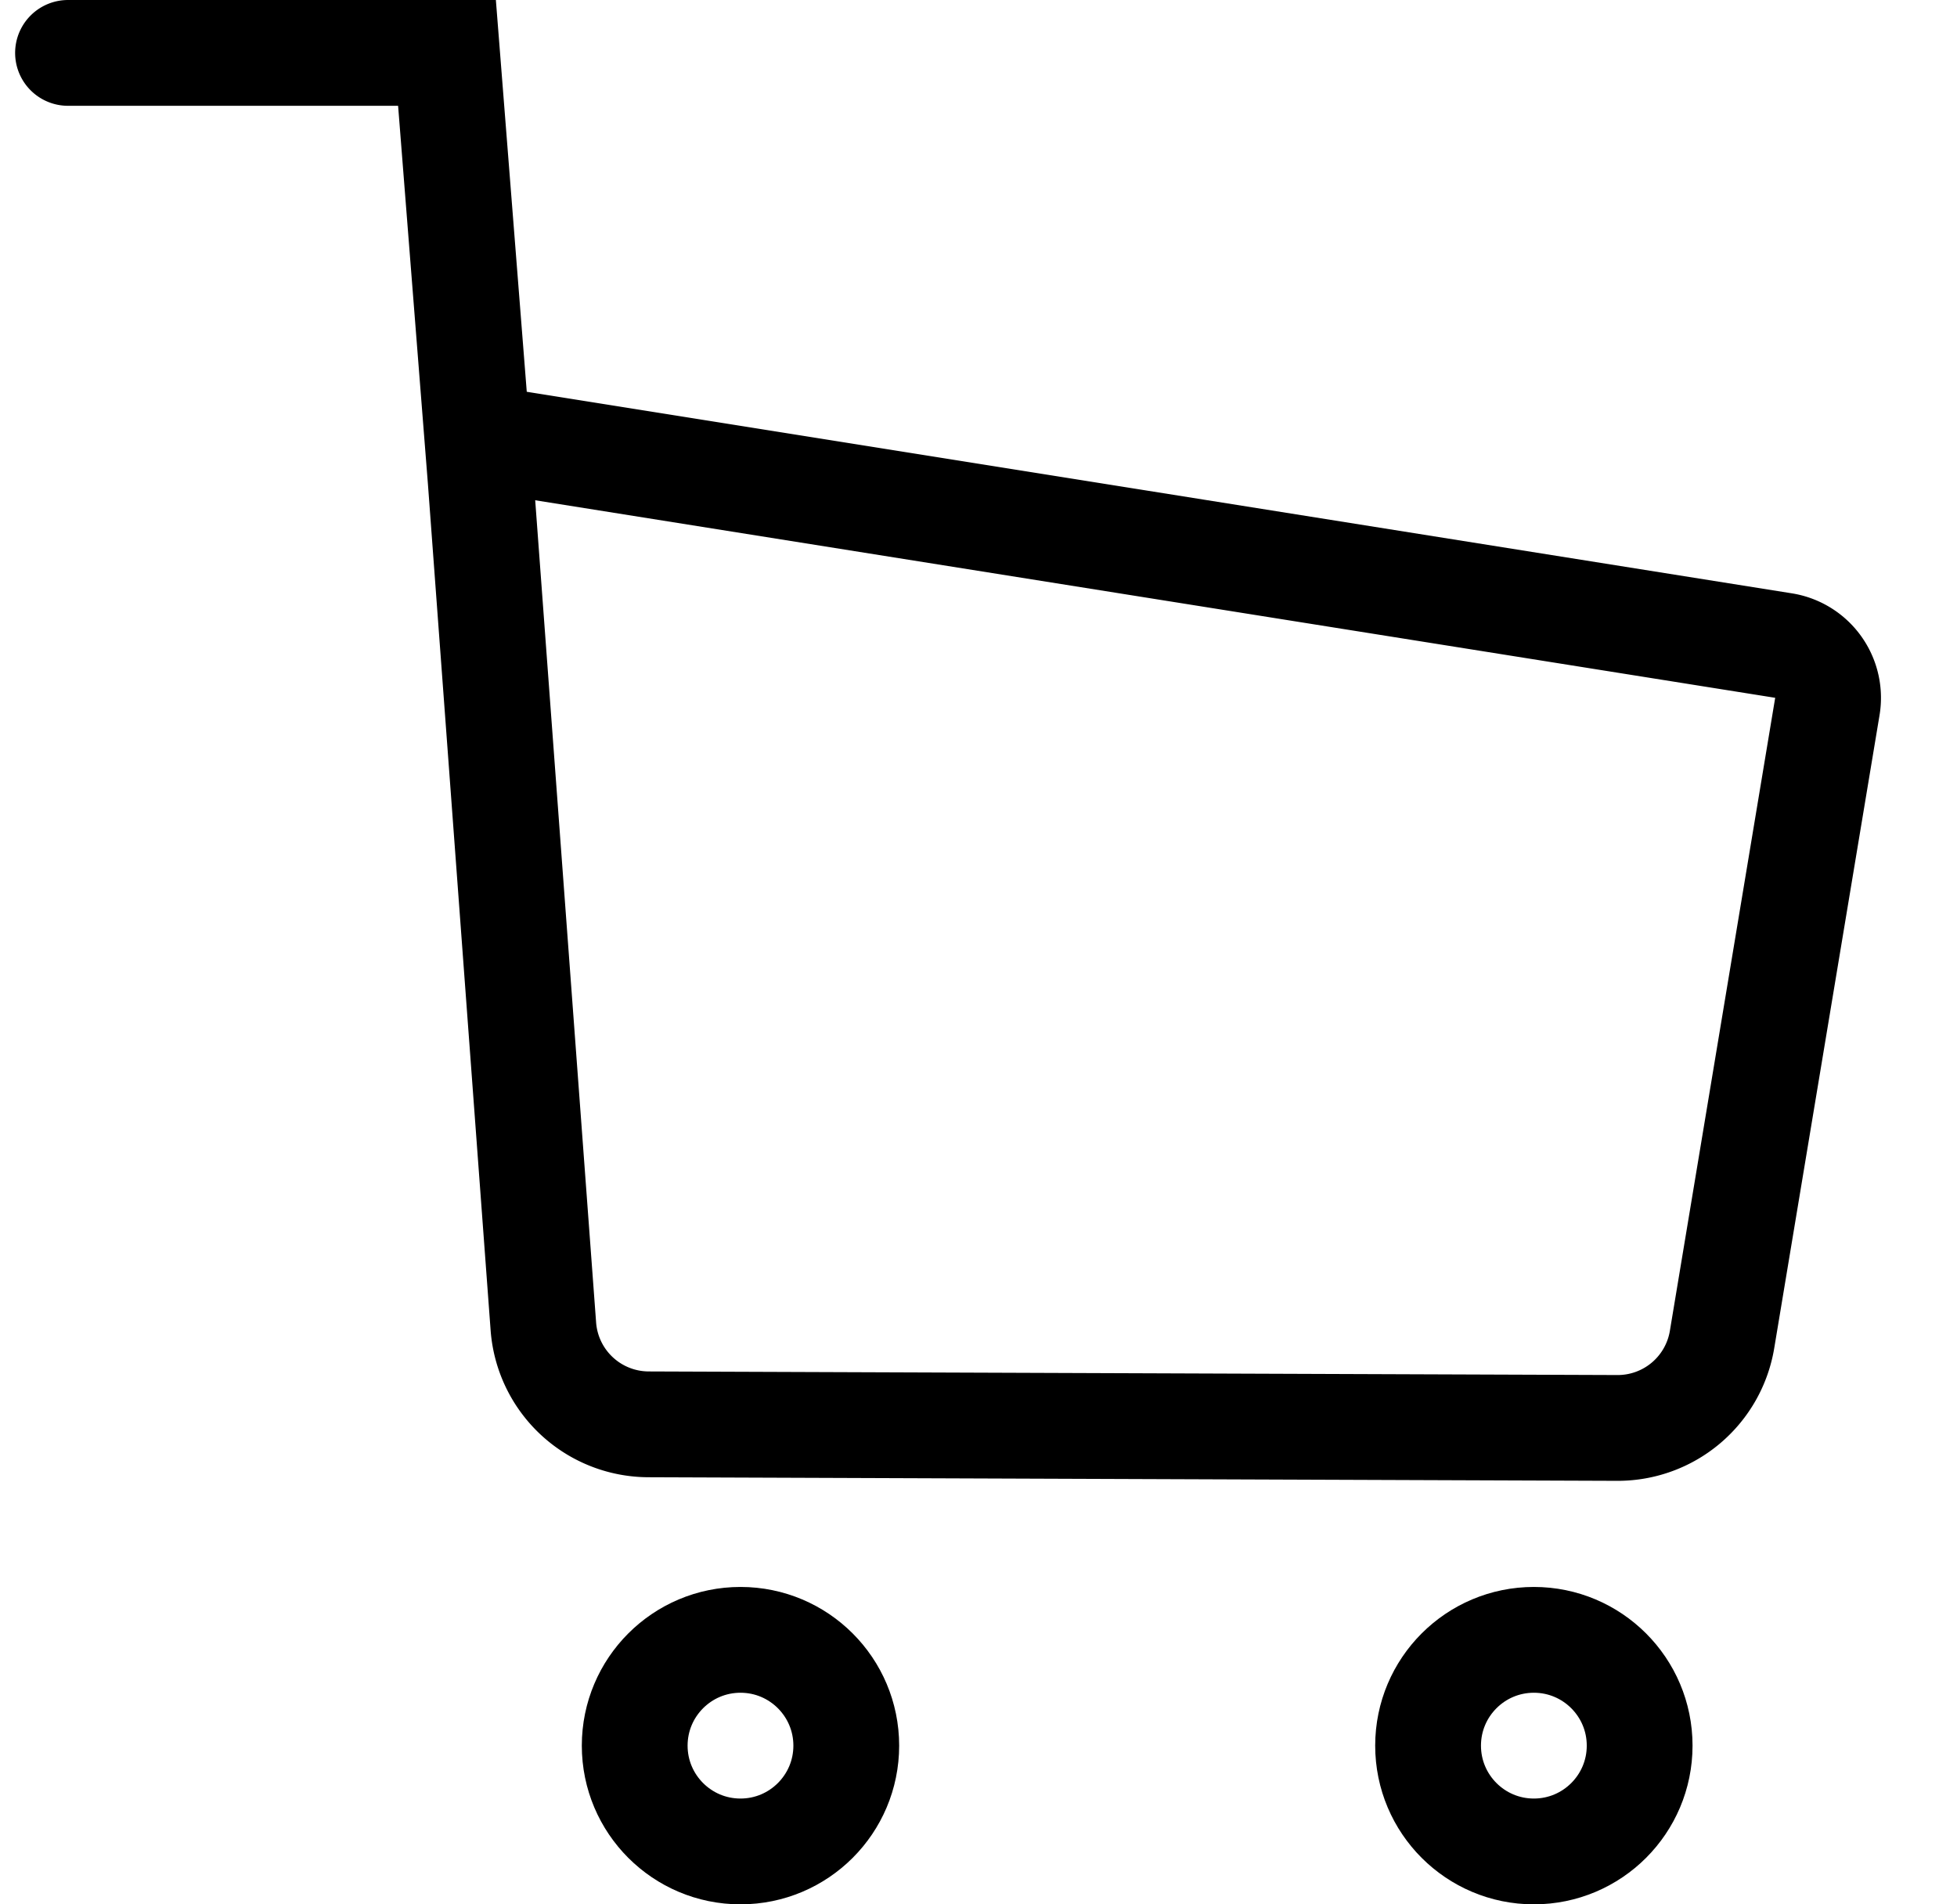 <svg xmlns="http://www.w3.org/2000/svg" viewBox="0 0 37 36"><g transform="translate(1.286 1)" stroke="#000" stroke-width="2" fill="none" fill-rule="evenodd"><path d="M0 0h7.165l.636 8.066 1.186 16.007a2 2 0 0 0 1.987 1.853l18.318.068a2 2 0 0 0 1.98-1.672l1.991-11.966a1 1 0 0 0-.829-1.152L7.801 7.28h0" stroke-linecap="round"/><circle cx="12.714" cy="32" r="2"/><circle cx="27.714" cy="32" r="2"/></g></svg>